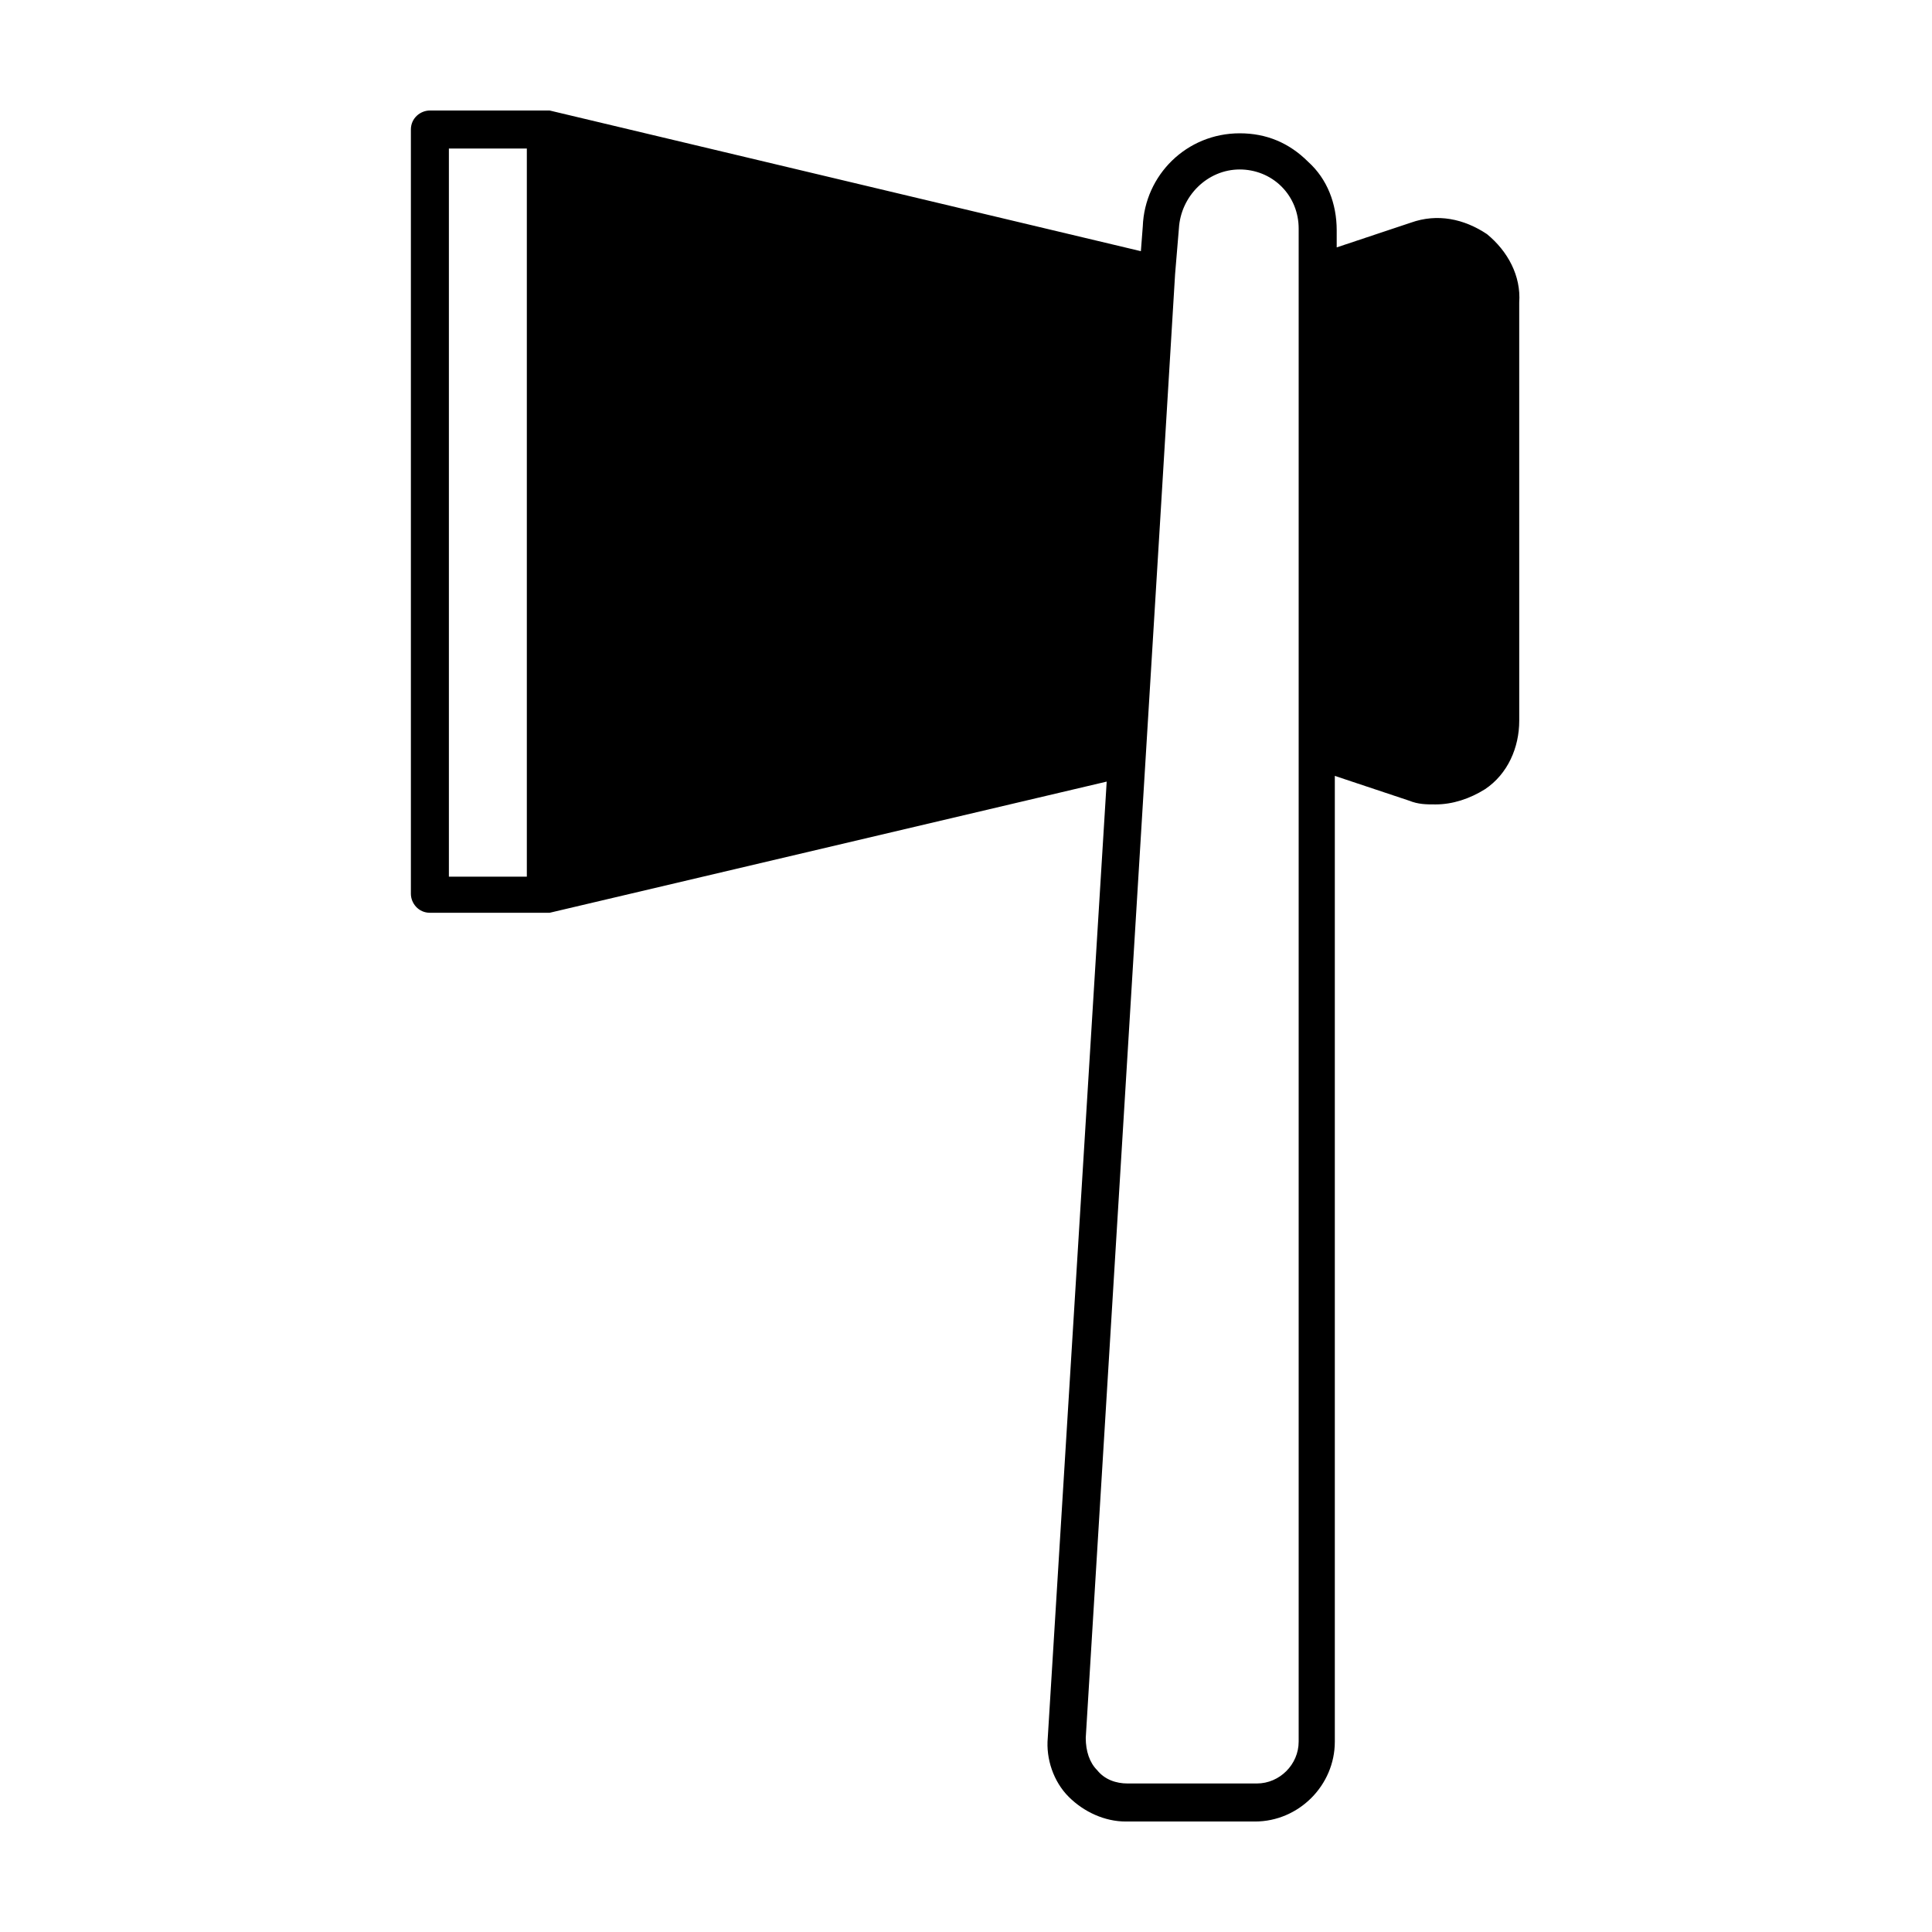 <?xml version="1.0" encoding="UTF-8"?>
<!-- Uploaded to: ICON Repo, www.iconrepo.com, Generator: ICON Repo Mixer Tools -->
<svg fill="#000000" width="800px" height="800px" version="1.1" viewBox="144 144 512 512" xmlns="http://www.w3.org/2000/svg">
 <path d="m538.04 206.03c-6.047-4.031-13.098-5.543-20.152-3.023l-19.648 6.551v-4.535c0-7.055-2.519-13.602-7.559-18.137-5.039-5.039-11.082-7.559-18.137-7.559-14.105 0-25.191 11.082-25.695 24.688l-0.504 6.551-156.68-37.281h-0.504-0.504-30.73c-2.519 0-5.039 2.016-5.039 5.039v202.53c0 2.519 2.016 5.039 5.039 5.039h30.73 1.008l147.62-34.762-15.617 253.42c-0.504 5.543 1.512 11.586 5.543 15.617s9.574 6.551 15.113 6.551h34.258c11.586 0 21.16-9.574 21.16-21.16v-255.94l19.648 6.551c2.519 1.008 4.535 1.008 7.055 1.008 4.535 0 9.07-1.512 13.098-4.031 6.047-4.031 9.07-11.082 9.07-18.137l-0.004-110.84c0.504-7.051-3.019-13.602-8.562-18.137zm-275.08-22.672h20.656v192.96h-20.656zm225.2 422.2c0 6.047-5.039 11.082-11.082 11.082h-34.258c-3.023 0-6.047-1.008-8.062-3.527-2.016-2.016-3.023-5.039-3.023-8.566l19.648-321.43 4.031-66.5 1.008-12.09c0.504-8.566 7.559-15.617 16.121-15.617 4.031 0 8.062 1.512 11.082 4.535 3.023 3.023 4.535 7.055 4.535 11.082z"/>
</svg>